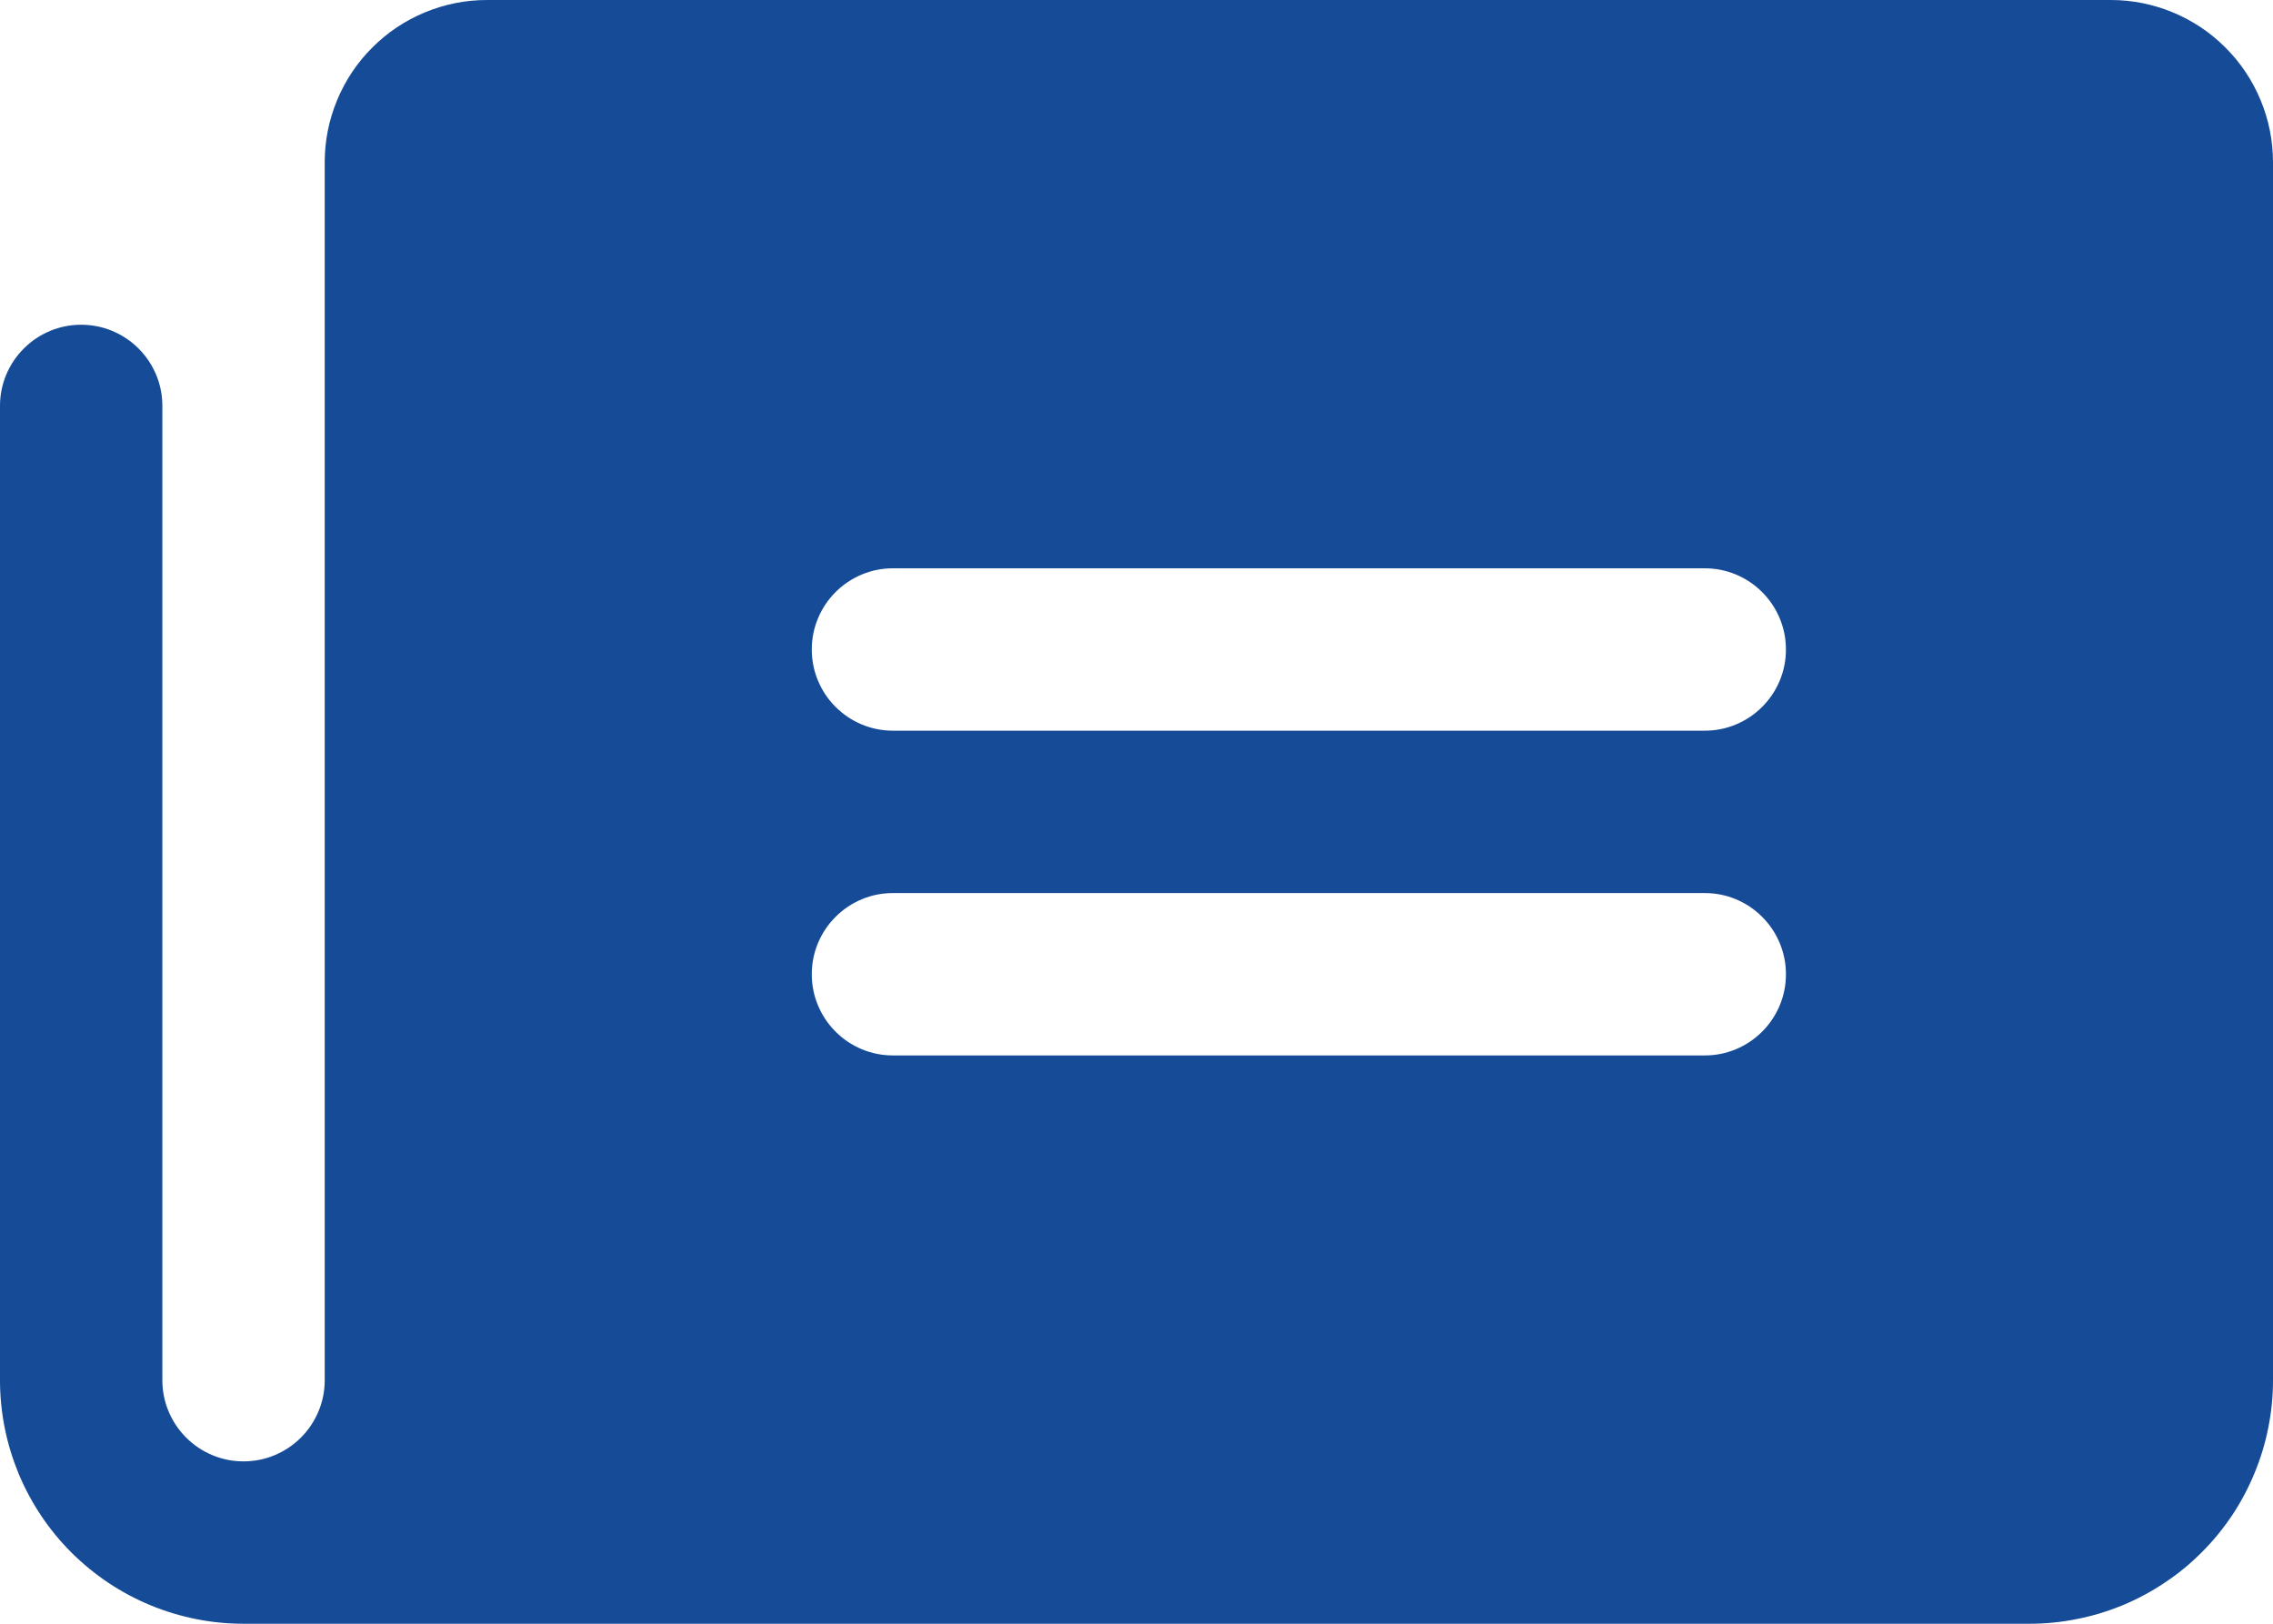 <svg width="28" height="20" viewBox="0 0 28 20" fill="none" xmlns="http://www.w3.org/2000/svg" xmlns:xlink="http://www.w3.org/1999/xlink">
	<desc>
			Created with Pixso.
	</desc>
	<defs/>
	<path id="矢量 69" d="M26 0L6 0C5.735 0 5.479 0.051 5.235 0.152C4.99 0.254 4.773 0.398 4.586 0.586C4.398 0.773 4.254 0.99 4.152 1.235C4.051 1.48 4 1.735 4 2L4 17C4 17.133 3.975 17.26 3.924 17.383C3.873 17.505 3.801 17.613 3.707 17.707C3.613 17.801 3.505 17.873 3.383 17.924C3.26 17.975 3.133 18 3 18C2.867 18 2.74 17.975 2.617 17.924C2.495 17.873 2.387 17.801 2.293 17.707C2.199 17.613 2.127 17.505 2.076 17.383C2.025 17.26 2 17.133 2 17L2 5C2 4.867 1.975 4.74 1.924 4.617C1.873 4.495 1.801 4.387 1.707 4.293C1.613 4.199 1.505 4.127 1.383 4.076C1.26 4.025 1.133 4 1 4C0.867 4 0.74 4.025 0.617 4.076C0.495 4.127 0.387 4.199 0.293 4.293C0.199 4.387 0.127 4.495 0.076 4.617C0.025 4.74 0 4.867 0 5L0 17.014C0.001 17.21 0.021 17.404 0.06 17.597C0.099 17.79 0.157 17.976 0.232 18.158C0.308 18.339 0.401 18.511 0.51 18.674C0.62 18.837 0.744 18.988 0.883 19.126C1.023 19.265 1.174 19.388 1.337 19.497C1.501 19.606 1.673 19.698 1.855 19.773C2.037 19.848 2.224 19.904 2.417 19.943C2.609 19.981 2.804 20 3 20L25 20C25.197 20 25.392 19.981 25.585 19.942C25.778 19.904 25.966 19.847 26.148 19.772C26.33 19.696 26.503 19.604 26.666 19.494C26.831 19.385 26.982 19.261 27.121 19.121C27.261 18.982 27.385 18.83 27.495 18.667C27.604 18.503 27.696 18.33 27.771 18.148C27.847 17.966 27.904 17.778 27.942 17.585C27.981 17.392 28 17.197 28 17L28 2C28 1.735 27.949 1.48 27.848 1.235C27.746 0.99 27.602 0.773 27.414 0.586C27.227 0.398 27.01 0.254 26.765 0.152C26.52 0.051 26.265 0 26 0ZM21 13L11 13C10.867 13 10.74 12.975 10.617 12.924C10.495 12.873 10.387 12.801 10.293 12.707C10.199 12.613 10.127 12.505 10.076 12.383C10.025 12.26 10 12.133 10 12C10 11.867 10.025 11.74 10.076 11.617C10.127 11.495 10.199 11.387 10.293 11.293C10.387 11.199 10.495 11.127 10.617 11.076C10.74 11.025 10.867 11 11 11L21 11C21.133 11 21.26 11.025 21.383 11.076C21.505 11.127 21.613 11.199 21.707 11.293C21.801 11.387 21.873 11.495 21.924 11.617C21.975 11.74 22 11.867 22 12C22 12.133 21.975 12.26 21.924 12.383C21.873 12.505 21.801 12.613 21.707 12.707C21.613 12.801 21.505 12.873 21.383 12.924C21.26 12.975 21.133 13 21 13ZM21 9L11 9C10.867 9 10.74 8.975 10.617 8.924C10.495 8.873 10.387 8.801 10.293 8.707C10.199 8.613 10.127 8.505 10.076 8.383C10.025 8.26 10 8.133 10 8C10 7.867 10.025 7.74 10.076 7.617C10.127 7.495 10.199 7.387 10.293 7.293C10.387 7.199 10.495 7.127 10.617 7.076C10.74 7.025 10.867 7 11 7L21 7C21.133 7 21.26 7.025 21.383 7.076C21.505 7.127 21.613 7.199 21.707 7.293C21.801 7.387 21.873 7.495 21.924 7.617C21.975 7.74 22 7.867 22 8C22 8.133 21.975 8.26 21.924 8.383C21.873 8.505 21.801 8.613 21.707 8.707C21.613 8.801 21.505 8.873 21.383 8.924C21.26 8.975 21.133 9 21 9Z" fill-rule="nonzero" fill="#154B97"/>
</svg>
